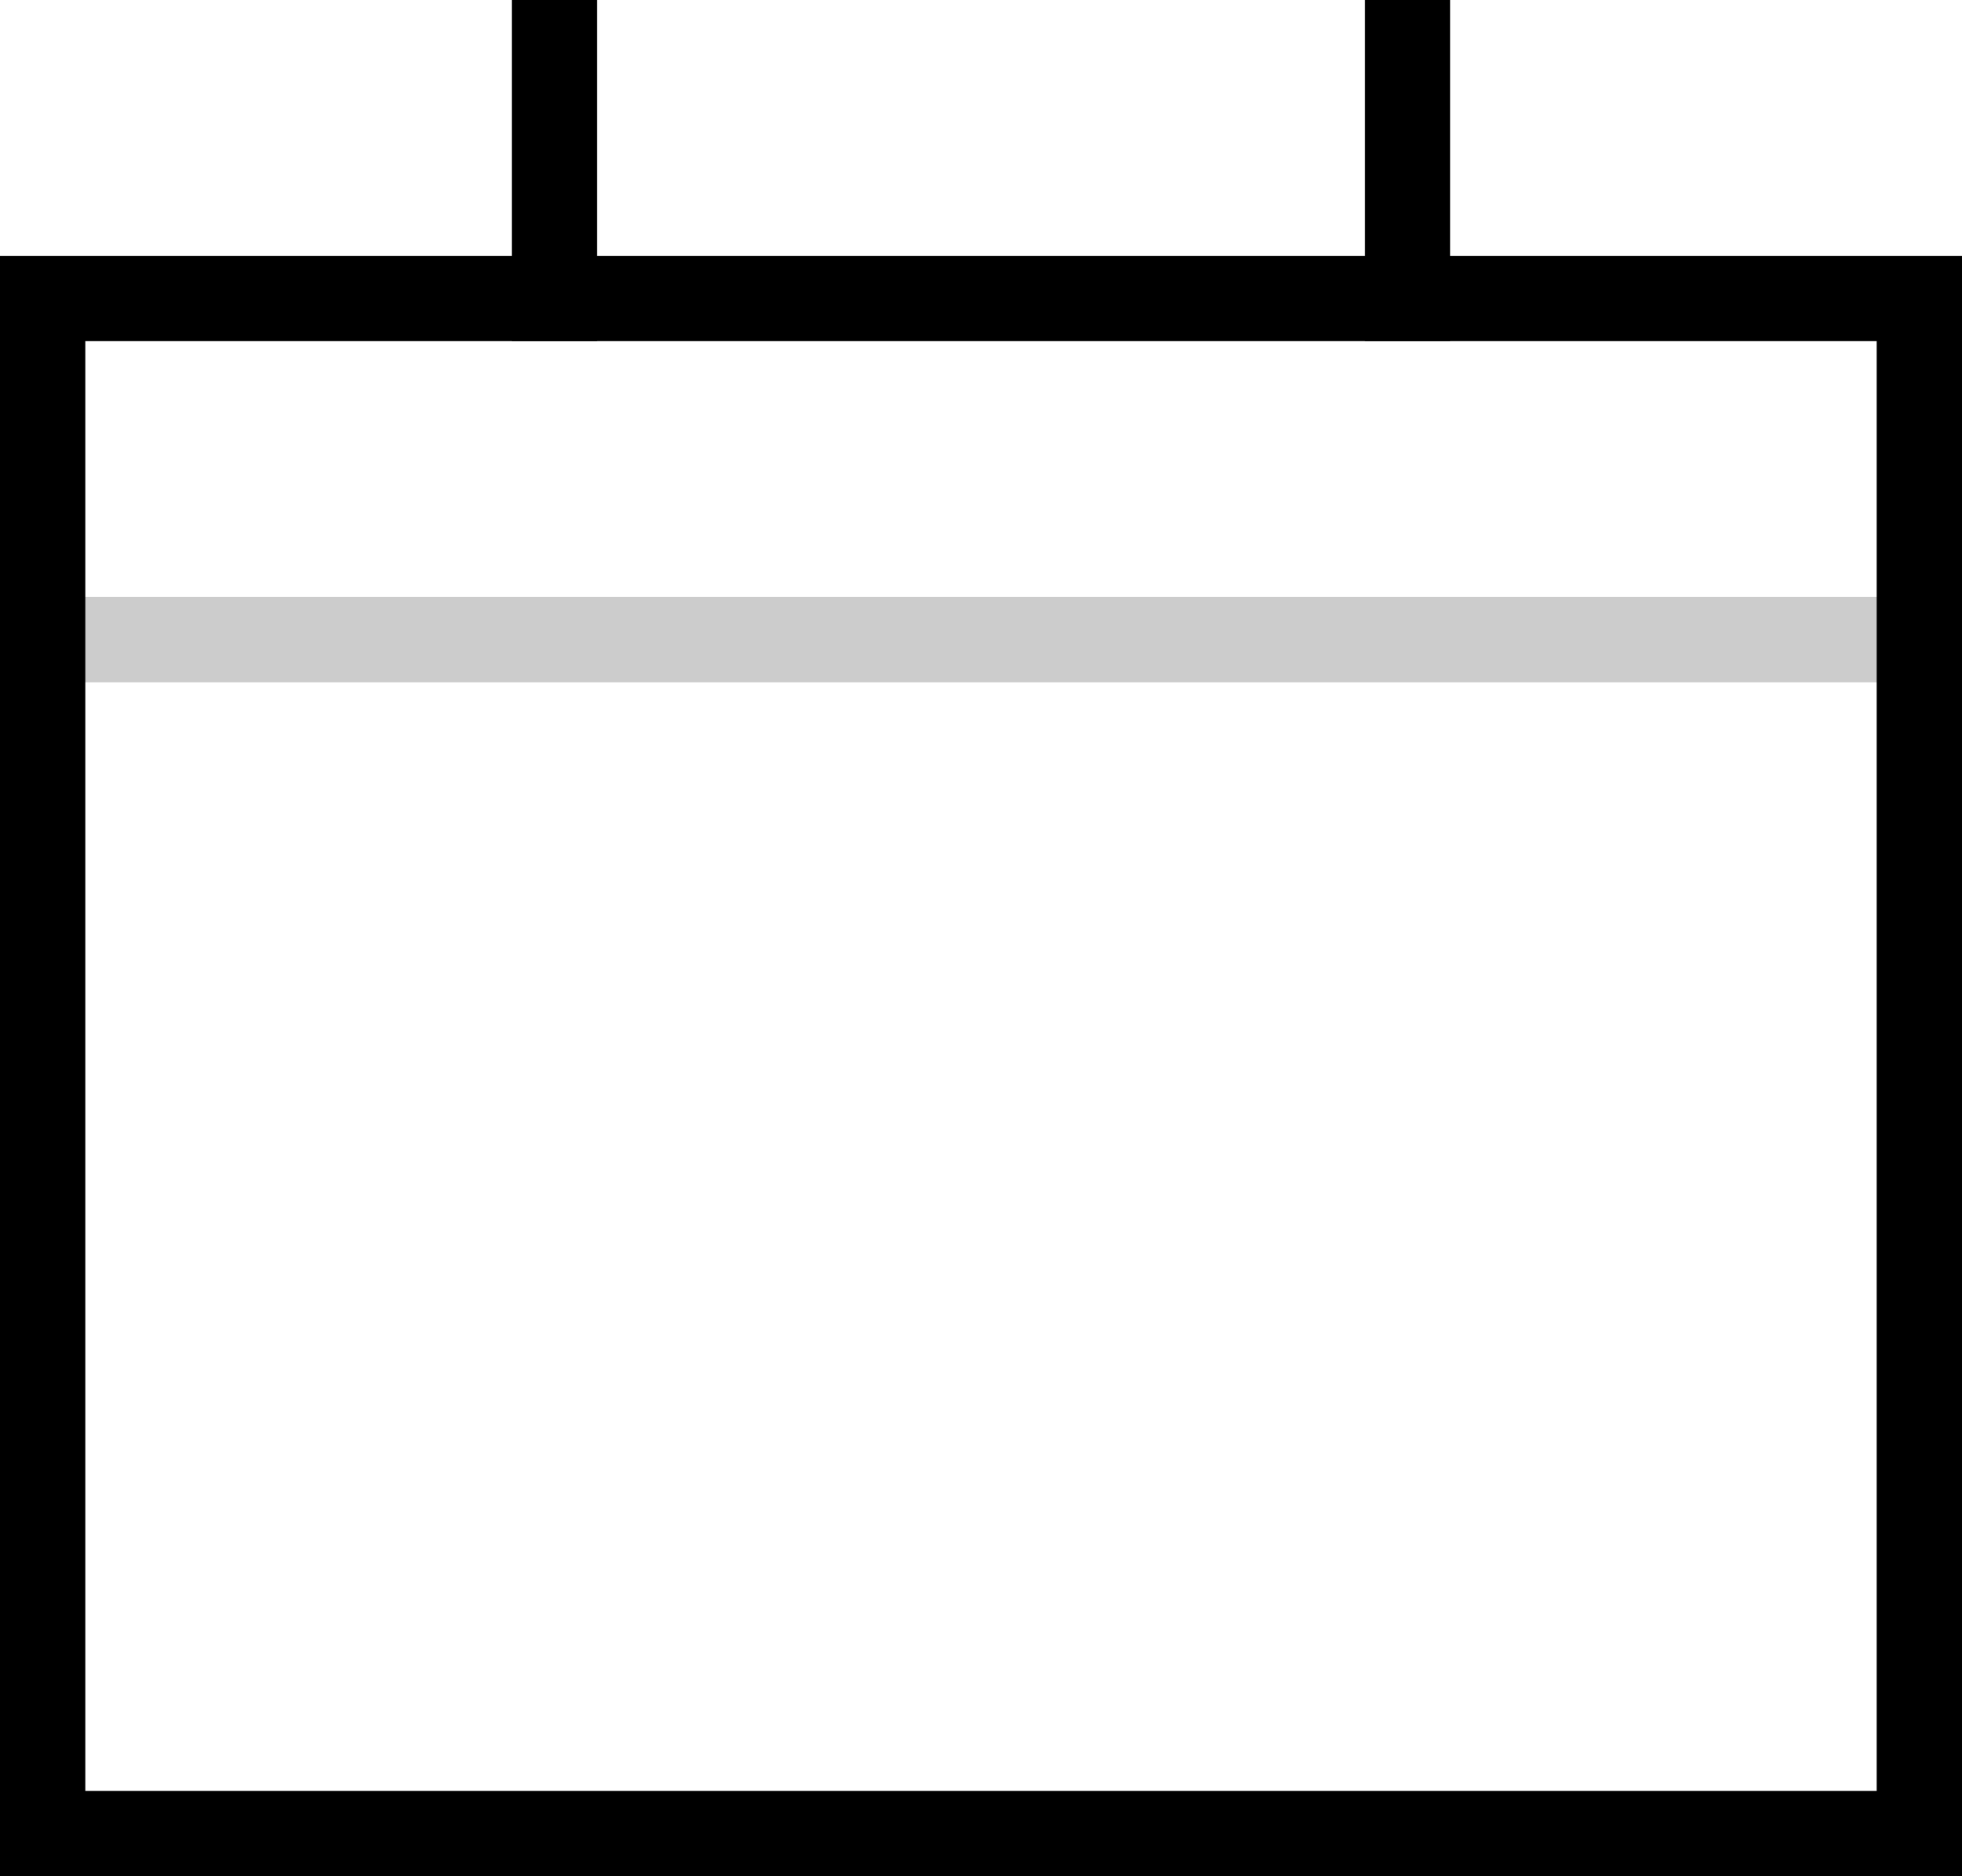 <svg xmlns="http://www.w3.org/2000/svg" width="23" height="22" viewBox="0 0 23 22">
    <g fill="none" fill-rule="evenodd" stroke="#000">
        <path stroke-linecap="square" d="M16.5 3.5v-3M6.5 3.5v-3"/>
        <path stroke-opacity=".2" d="M.5 7.5h22"/>
        <path stroke-linecap="square" d="M.5 3.5h22v18H.5z"/>
    </g>
</svg>
